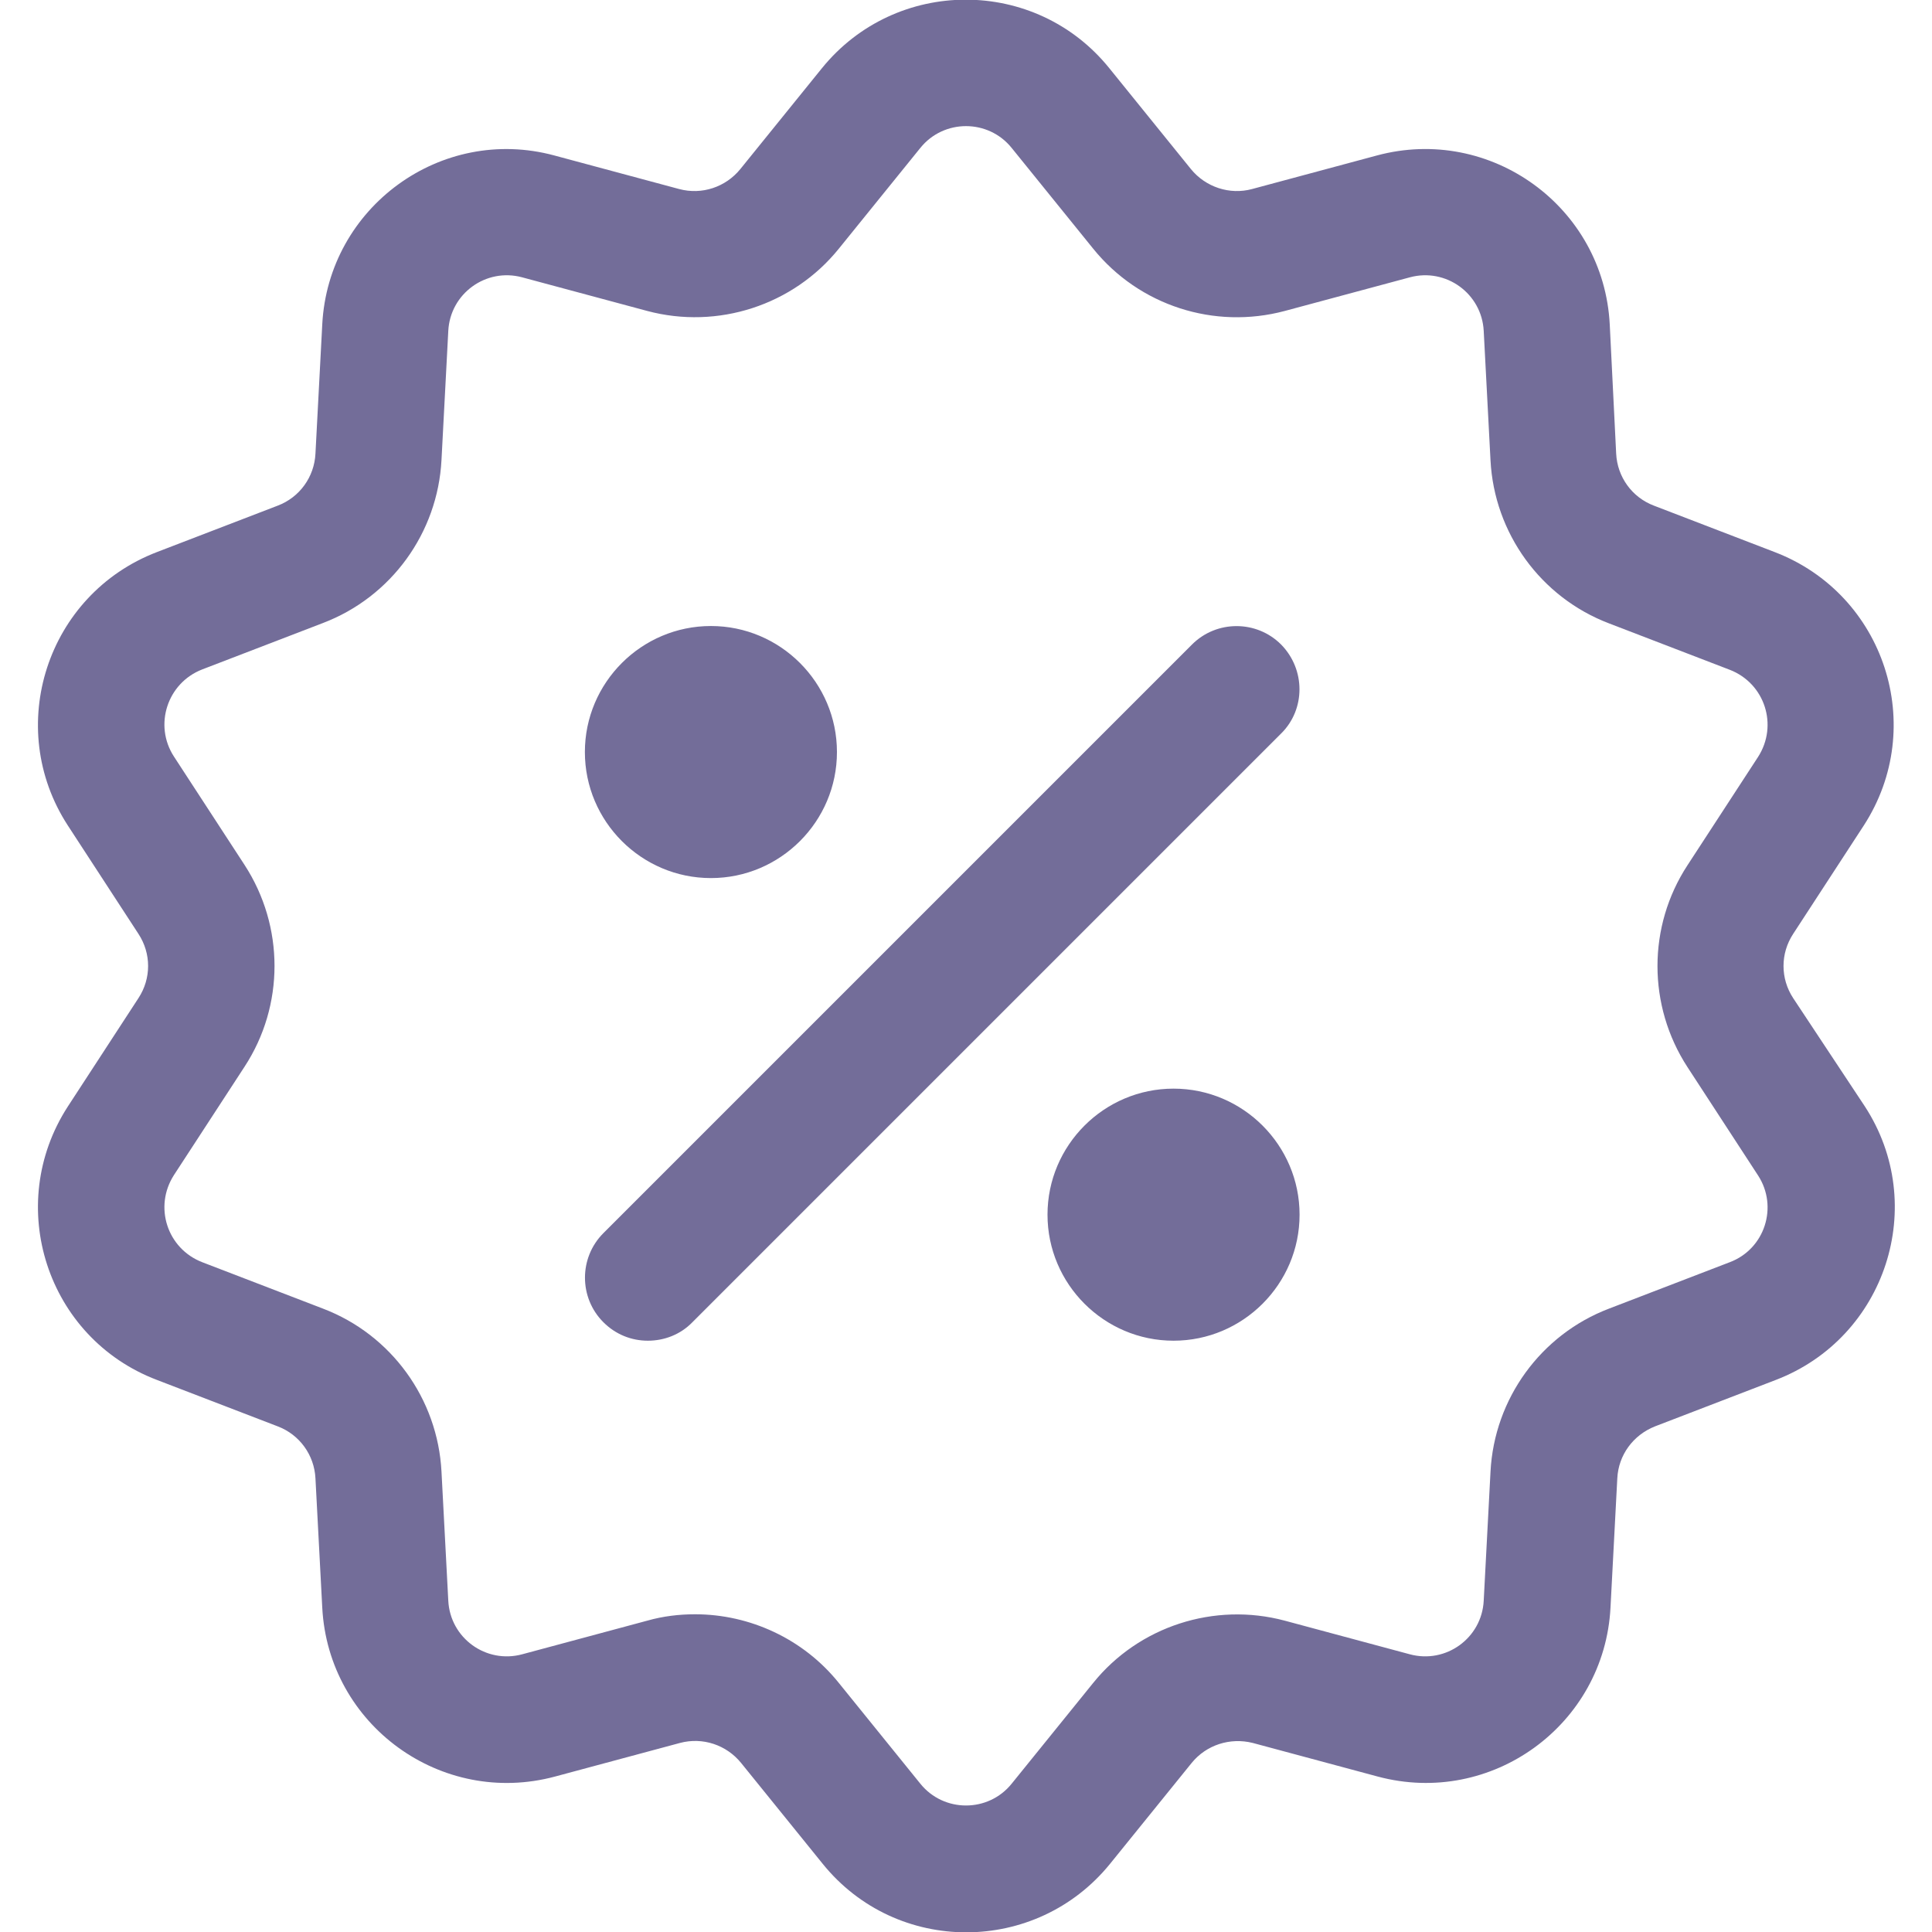 <svg xmlns="http://www.w3.org/2000/svg" viewBox="0 0 512 512"><g fill="#736d99"><path d="M475.2 264.5c-3.4-5.2-3.4-11.8 0-17l18.7-28.7c17-26.2 5.6-61.3-23.6-72.5l-32-12.3c-5.8-2.2-9.7-7.6-10-13.8L426.6 86C425 54.8 395 33.1 364.9 41.2l-33.1 8.9c-5.9 1.6-12.3-.5-16.2-5.3L294 18.1c-19.6-24.3-56.6-24.2-76.2 0l-21.6 26.7c-3.9 4.8-10.2 6.9-16.2 5.3l-33.1-8.9C116.9 33.1 87 54.9 85.4 86l-1.8 34.2c-.3 6.2-4.2 11.6-10 13.8l-32 12.3C12.4 157.5 1 192.7 18 218.8l18.7 28.7c3.4 5.2 3.4 11.8 0 17L18 293.2c-17 26.2-5.6 61.4 23.6 72.5l32 12.3c5.8 2.2 9.7 7.6 10 13.8l1.8 34.2c1.6 31.2 31.6 52.9 61.7 44.8l33.1-8.9c6-1.6 12.3.5 16.2 5.3l21.6 26.7c19.6 24.3 56.6 24.2 76.2 0l21.6-26.7c3.9-4.8 10.2-6.8 16.2-5.3l33.1 8.9c30.2 8.1 60.1-13.7 61.7-44.8l1.8-34.2c.3-6.2 4.2-11.5 10-13.8l32-12.3c29.2-11.2 40.6-46.4 23.6-72.5zm-16.8 70-32 12.3c-18.1 6.9-30.4 23.9-31.4 43.2l-1.8 34.2c-.5 9.9-10 16.8-19.6 14.2l-33.1-8.9c-18.7-5-38.7 1.5-50.8 16.5l-21.6 26.7c-6.2 7.7-18 7.7-24.2 0L222.3 446c-9.4-11.7-23.6-18.2-38.1-18.2-4.2 0-8.5.5-12.7 1.7l-33.1 8.9c-9.6 2.6-19.1-4.3-19.6-14.2L117 390c-1-19.3-13.3-36.3-31.4-43.2l-32-12.3c-9.3-3.6-12.9-14.7-7.5-23.1l18.7-28.7c10.6-16.2 10.6-37.2 0-53.5l-18.7-28.7c-5.4-8.3-1.8-19.5 7.5-23.1l32-12.3c18.1-6.9 30.4-23.9 31.4-43.2l1.8-34.2c.5-9.9 10-16.8 19.6-14.2l33.1 8.9c18.7 5 38.7-1.5 50.8-16.5l21.6-26.7c6.2-7.7 18-7.7 24.2 0l21.6 26.7c12.2 15.1 32.1 21.5 50.8 16.5l33.1-8.9c9.6-2.6 19.1 4.3 19.6 14.2L395 122c1 19.3 13.3 36.3 31.4 43.2l32 12.3c9.3 3.6 12.9 14.7 7.5 23.1l-18.7 28.7c-10.6 16.2-10.6 37.2 0 53.5l18.7 28.7c5.4 8.3 1.8 19.5-7.5 23z"/><path d="M339.5 170.8c-6.5-6.5-17.1-6.5-23.6 0l-156 156c-6.5 6.5-6.5 17.1 0 23.6 3.3 3.3 7.5 4.9 11.8 4.9s8.6-1.6 11.8-4.9l156-156c6.5-6.4 6.5-17 0-23.6zM188.4 165.9c-18.4 0-33.4 15-33.4 33.4s15 33.4 33.4 33.4 33.4-15 33.4-33.4-15-33.4-33.4-33.4zM311 288.5c-18.4 0-33.4 15-33.4 33.4s15 33.4 33.4 33.4 33.4-15 33.4-33.4-15-33.4-33.4-33.4z"/></g></svg>